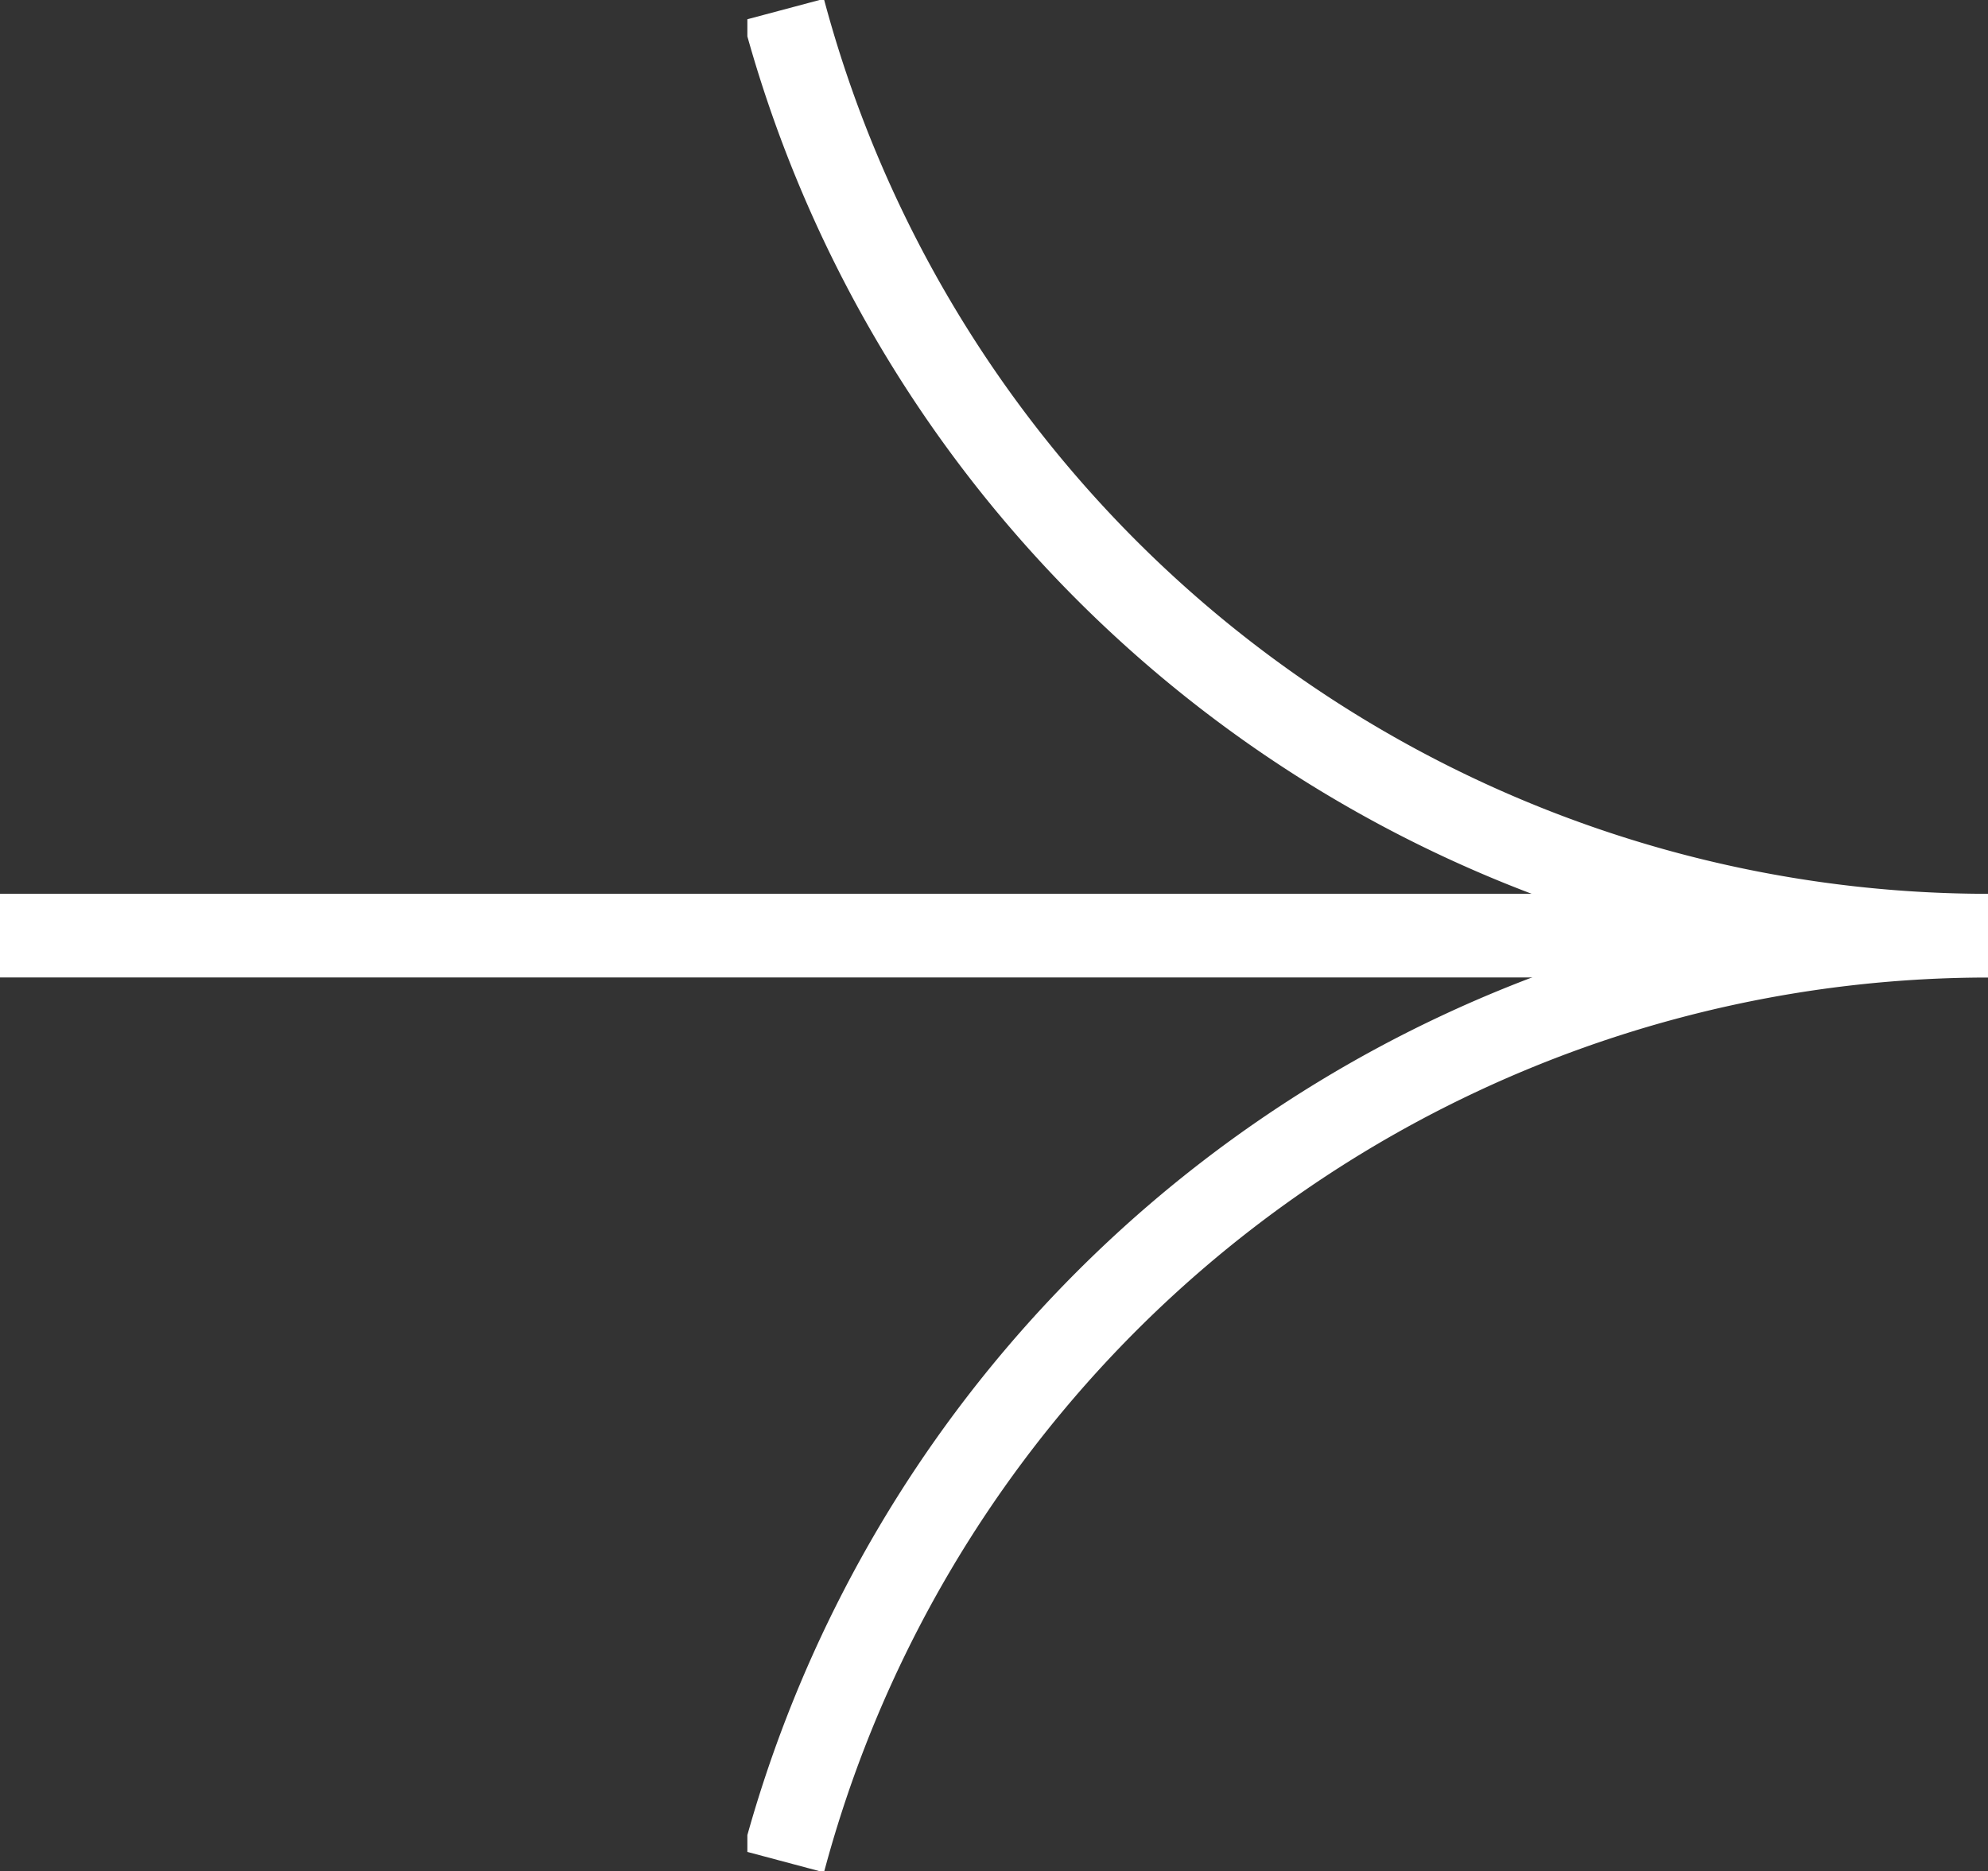 <svg xmlns="http://www.w3.org/2000/svg" xmlns:xlink="http://www.w3.org/1999/xlink" width="23.746" height="22.352" viewBox="0 0 23.746 22.352">
  <rect x="0" y="0" width="23.746" height="22.352" fill="#333333" stroke="none"/>
  <defs>
    <clipPath id="clip-path">
      <rect id="Rectangle_9050" data-name="Rectangle 9050" width="14.819" height="22.352" fill="none" stroke="#fff" stroke-width="1"/>
    </clipPath>
  </defs>
  <g id="Group_17121" data-name="Group 17121" transform="translate(23.746 22.352) rotate(180)">
    <g id="Group_3912" data-name="Group 3912" transform="translate(0 0)">
      <g id="Group_3911" data-name="Group 3911" clip-path="url(#clip-path)">
        <path id="Path_10542" data-name="Path 10542" d="M14.388,22.122A14.9,14.9,0,0,0,0,11.06,14.9,14.9,0,0,0,14.387,0" transform="translate(0 0.115)" fill="none" stroke="#fff" stroke-miterlimit="10" stroke-width="1"/>
      </g>
    </g>
    <line id="Line_2" data-name="Line 2" x1="20.533" transform="translate(3.213 11.176)" fill="none" stroke="#fff" stroke-width="1"/>
  </g>
</svg>
